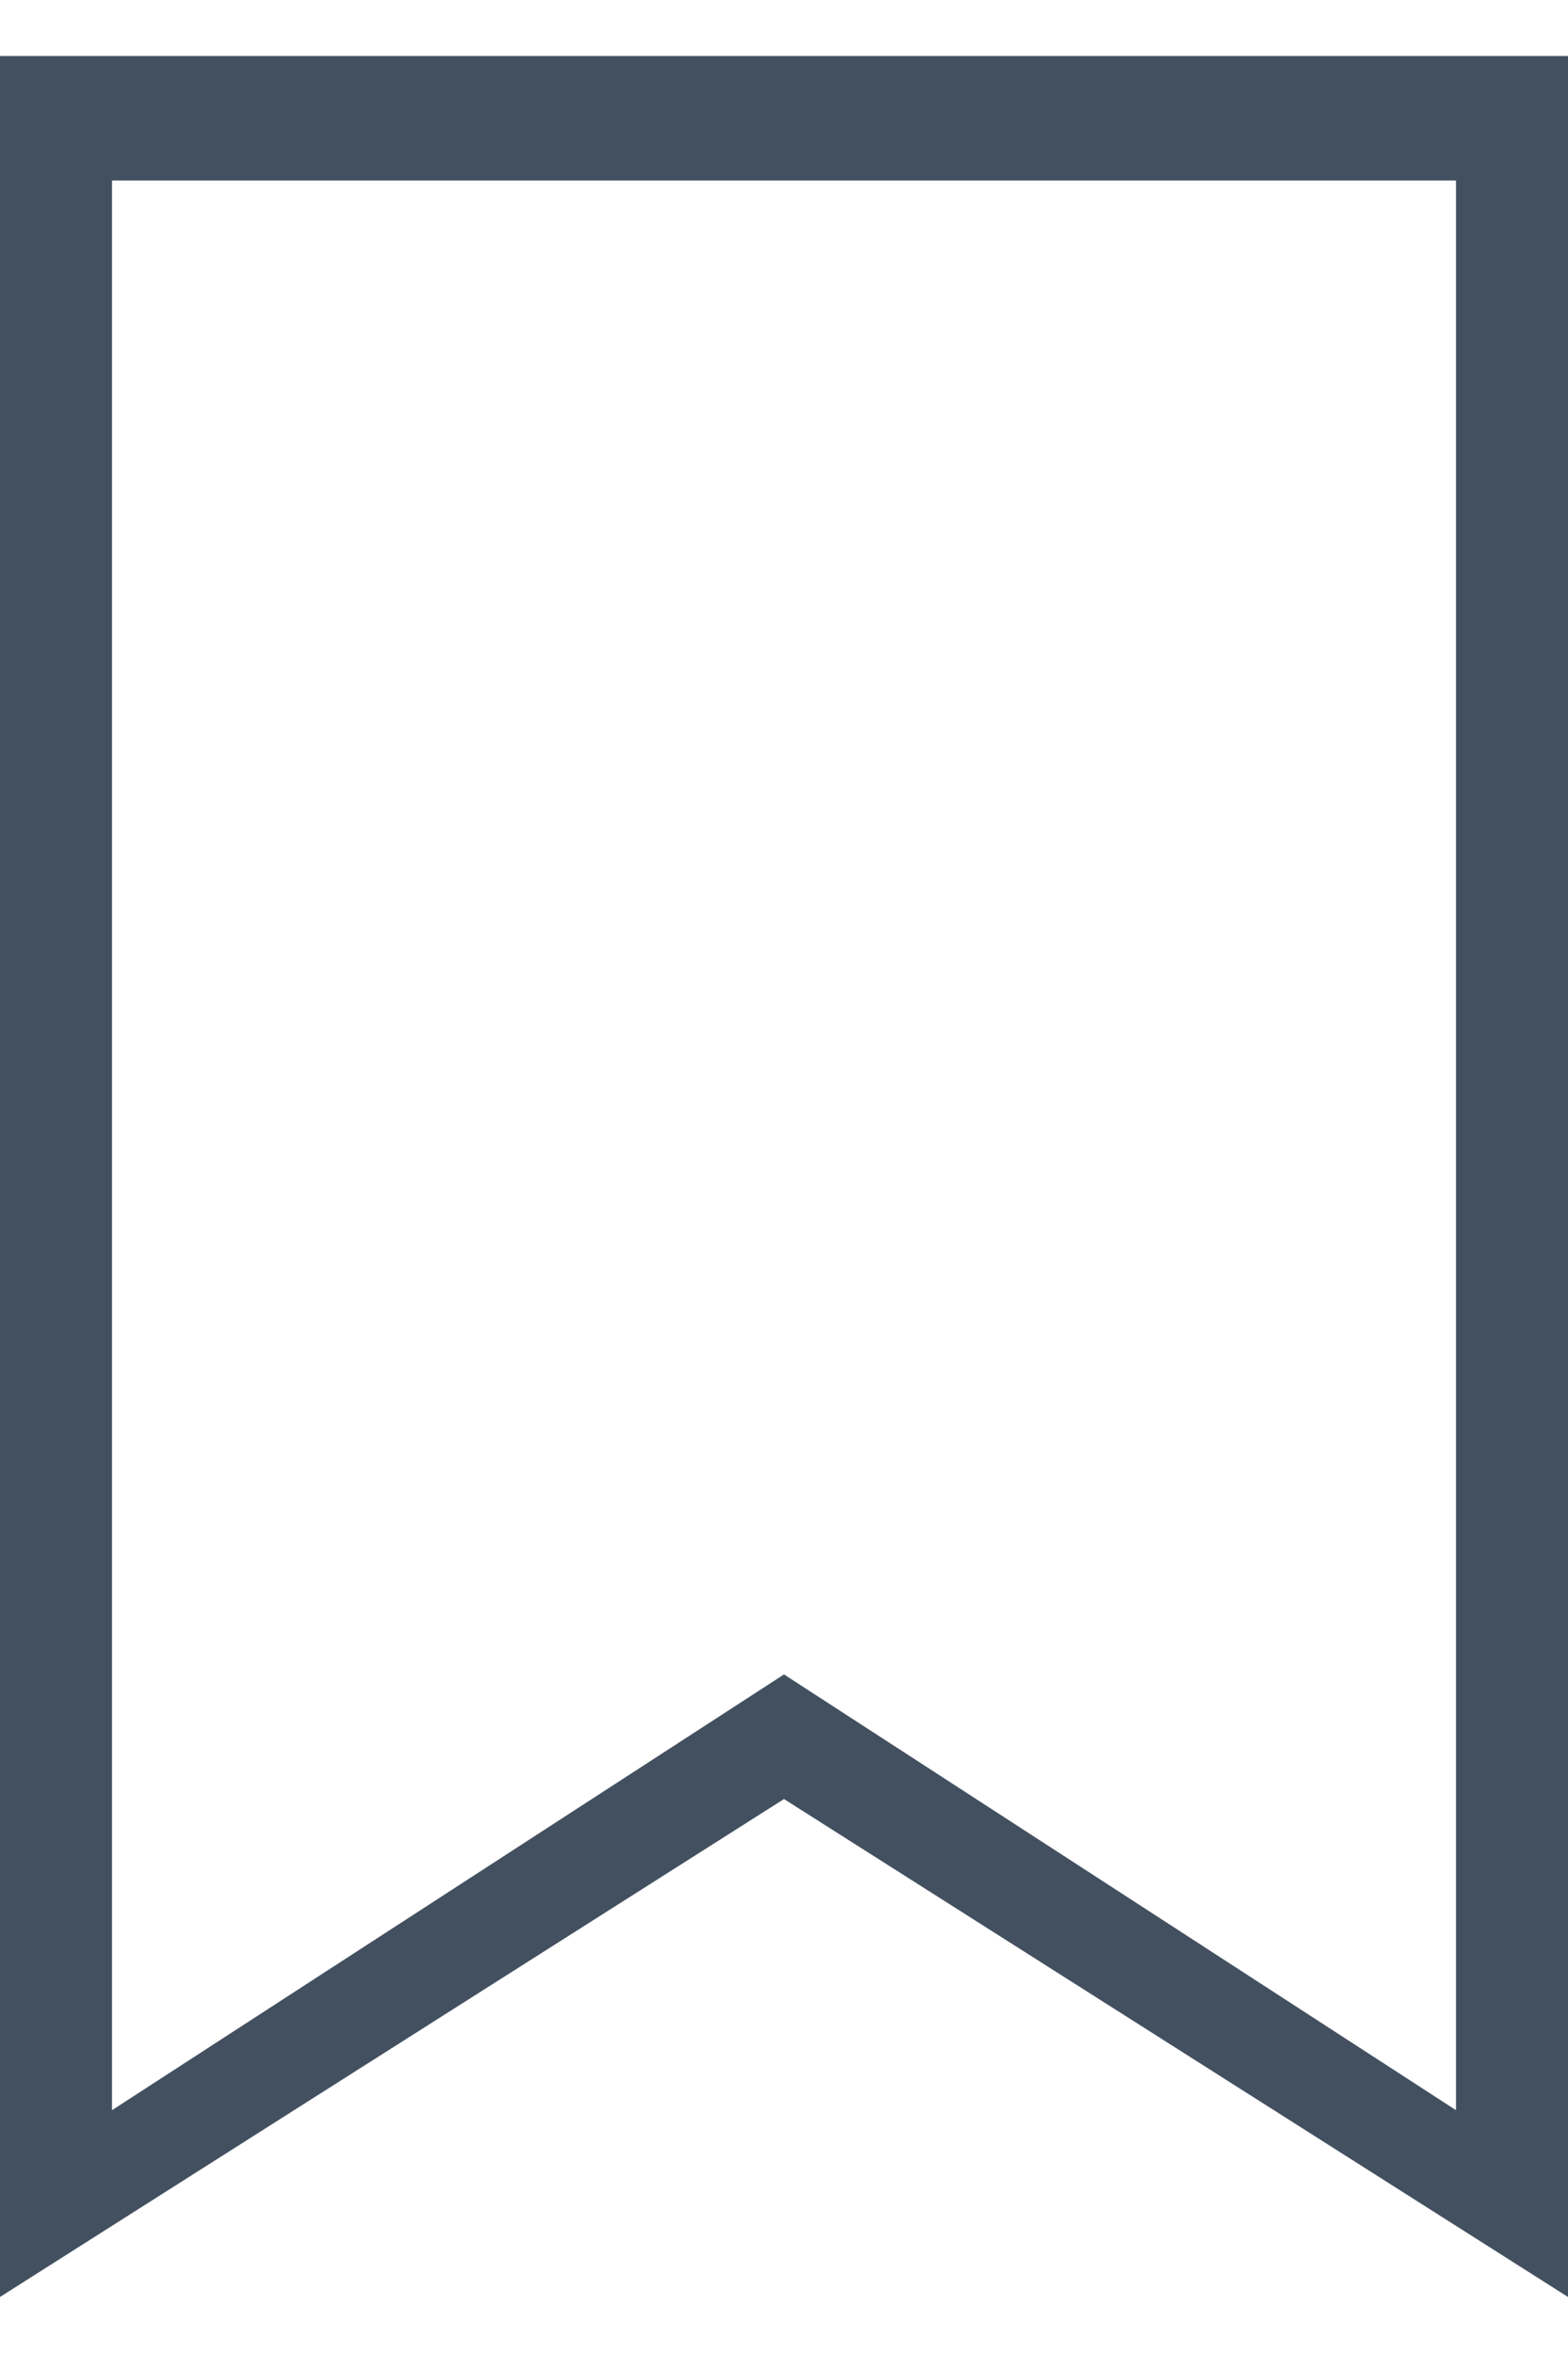<svg width="14" height="21" viewBox="0 0 14 21" fill="none" xmlns="http://www.w3.org/2000/svg">
<path d="M14 0.5H0V20.5L7 16.056L14 20.5V0.5ZM13 18.833L7 14.944L1 18.833V9.389V1.611H13V18.833Z" fill="#435060"/>
</svg>
